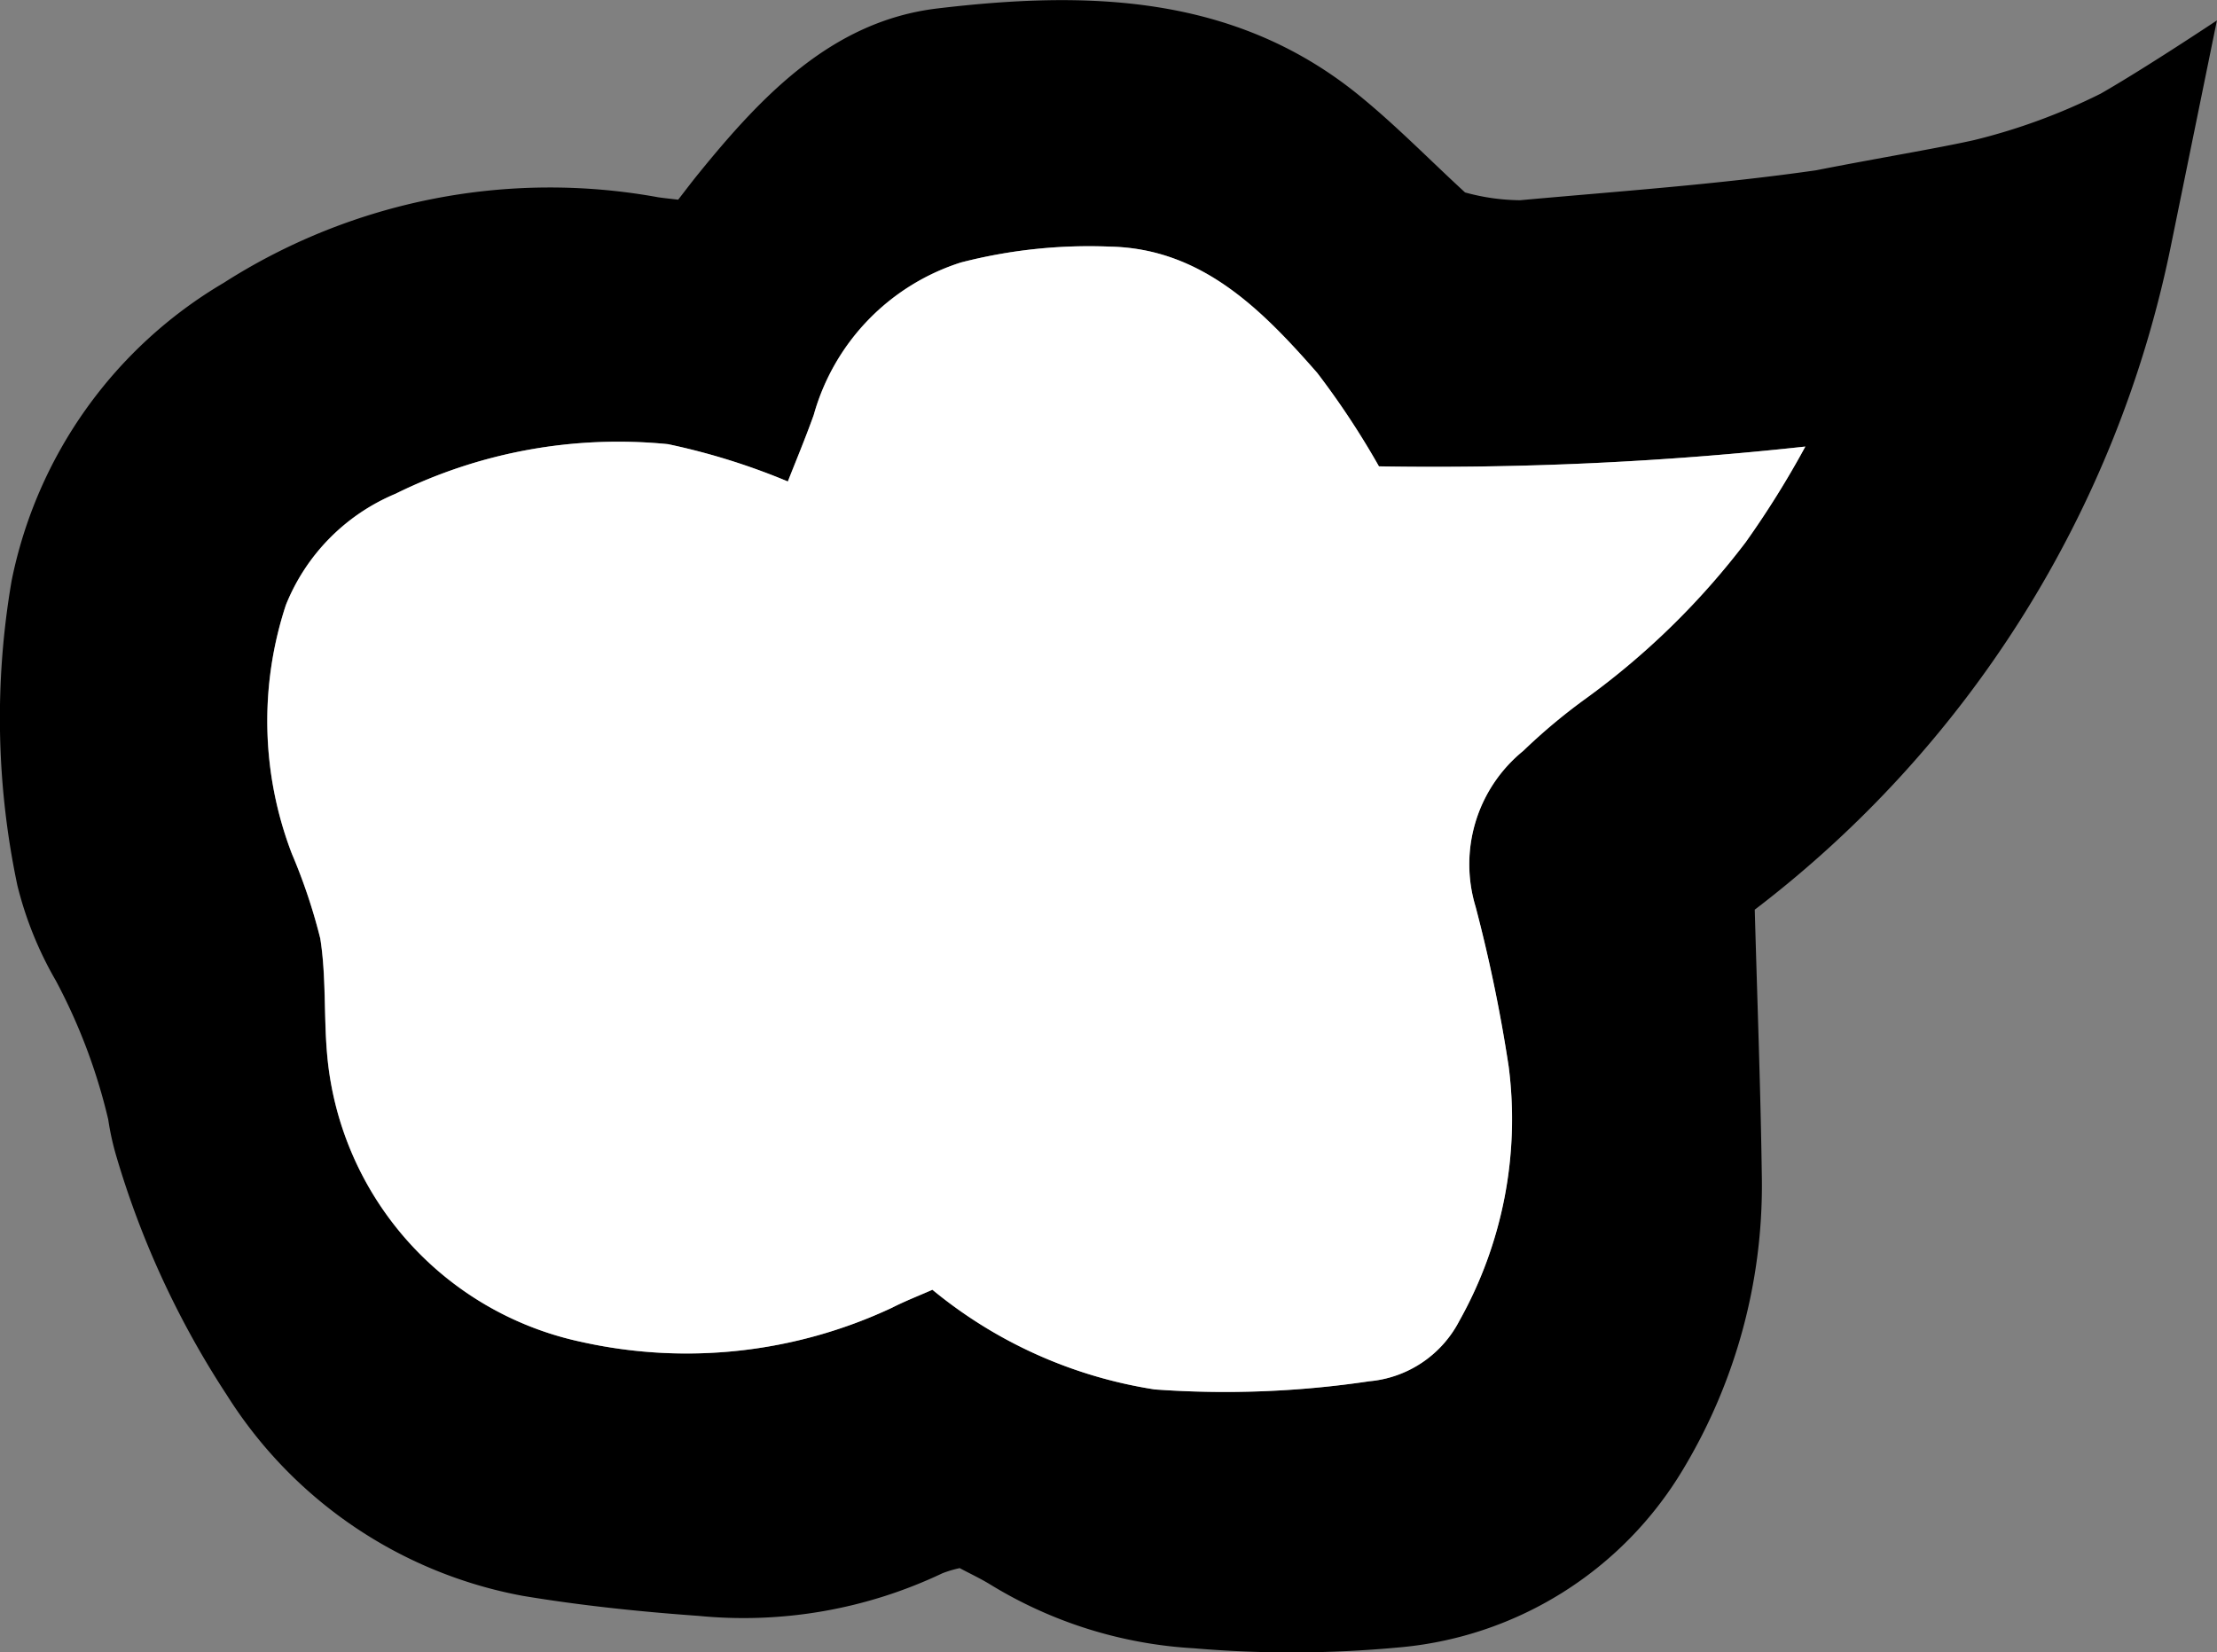 <svg xmlns="http://www.w3.org/2000/svg" width="52.878" height="39.412" viewBox="0 0 52.878 39.412">
  <rect x="0" y="0" width="52.878" height="39.412" fill="#808080" stroke="none"/>
  <g id="グループ_4033" data-name="グループ 4033" transform="translate(-433.329 378.476)">
    <path id="パス_5626" data-name="パス 5626" d="M485.105-372.6l1.1-5.389s-1.718,1.144-2.771,1.746a14.392,14.392,0,0,1-3.021,1.109c-.894.2-2.29.429-3.769.72-2.339.336-4.7.5-7.06.714a5.073,5.073,0,0,1-1.312-.186c-.858-.788-1.674-1.628-2.579-2.357-2.977-2.39-6.492-2.45-10.009-2.031-2.5.3-4.181,2.074-5.7,3.946-.169.208-.329.422-.48.615-.2-.024-.337-.037-.472-.057a14.44,14.44,0,0,0-10.368,2.041,10.7,10.7,0,0,0-5.057,7.1,19.331,19.331,0,0,0,.137,7.275,8.667,8.667,0,0,0,.918,2.271,13.687,13.687,0,0,1,1.248,3.308,6.427,6.427,0,0,0,.2.9,21.4,21.4,0,0,0,2.634,5.682,10.624,10.624,0,0,0,7.051,4.782c1.386.231,2.794.378,4.194.478a11.053,11.053,0,0,0,5.817-1.016,2.684,2.684,0,0,1,.413-.123c.238.127.486.243.718.384a10.426,10.426,0,0,0,4.869,1.528,27.42,27.42,0,0,0,4.837-.016,8.786,8.786,0,0,0,6.834-4.26,13.139,13.139,0,0,0,1.875-6.879c-.028-2.125-.109-4.249-.17-6.463A26.577,26.577,0,0,0,485.105-372.6Zm-10.133,7.047a18.173,18.173,0,0,1-3.814,3.734,14.045,14.045,0,0,0-1.5,1.253,3.486,3.486,0,0,0-1.136,3.716,36.521,36.521,0,0,1,.79,3.818,9.838,9.838,0,0,1-1.179,6.064,2.684,2.684,0,0,1-2.145,1.438,23.268,23.268,0,0,1-5.12.195,10.973,10.973,0,0,1-5.3-2.376h0c-.34.149-.658.273-.964.427a11.529,11.529,0,0,1-7.434.811,7.691,7.691,0,0,1-6.04-6.846c-.082-.922-.02-1.862-.164-2.772a13.565,13.565,0,0,0-.678-2.022,8.846,8.846,0,0,1-.143-5.93,4.821,4.821,0,0,1,2.616-2.656,11.993,11.993,0,0,1,6.5-1.183,16.055,16.055,0,0,1,2.857.89c.182-.465.418-1.02.618-1.586a5.323,5.323,0,0,1,3.508-3.637,12.223,12.223,0,0,1,3.558-.379c2.185.045,3.619,1.5,4.943,3.012a19.511,19.511,0,0,1,1.472,2.229,81.29,81.29,0,0,0,10.17-.472A22.306,22.306,0,0,1,474.972-365.556Z"/>
    <path id="パス_5614" data-name="パス 5614" d="M455.568-347.712c-.341.15-.659.273-.961.428a11.542,11.542,0,0,1-7.434.811,7.693,7.693,0,0,1-6.04-6.846c-.082-.922-.02-1.862-.164-2.772a13.447,13.447,0,0,0-.678-2.022,8.846,8.846,0,0,1-.143-5.93,4.816,4.816,0,0,1,2.616-2.655,11.975,11.975,0,0,1,6.5-1.183,15.9,15.9,0,0,1,2.857.89c.182-.465.413-1.02.617-1.586a5.321,5.321,0,0,1,3.508-3.637,12.225,12.225,0,0,1,3.558-.379c2.185.045,3.619,1.5,4.943,3.012a19.427,19.427,0,0,1,1.472,2.229,81.483,81.483,0,0,0,10.17-.472,22.245,22.245,0,0,1-1.415,2.271,18.221,18.221,0,0,1-3.814,3.734,13.819,13.819,0,0,0-1.5,1.254,3.485,3.485,0,0,0-1.136,3.716,36.515,36.515,0,0,1,.79,3.818,9.839,9.839,0,0,1-1.179,6.064,2.687,2.687,0,0,1-2.145,1.438,23.327,23.327,0,0,1-5.12.195A10.983,10.983,0,0,1,455.568-347.712Z" fill="#fff"/>
  </g>
</svg>
